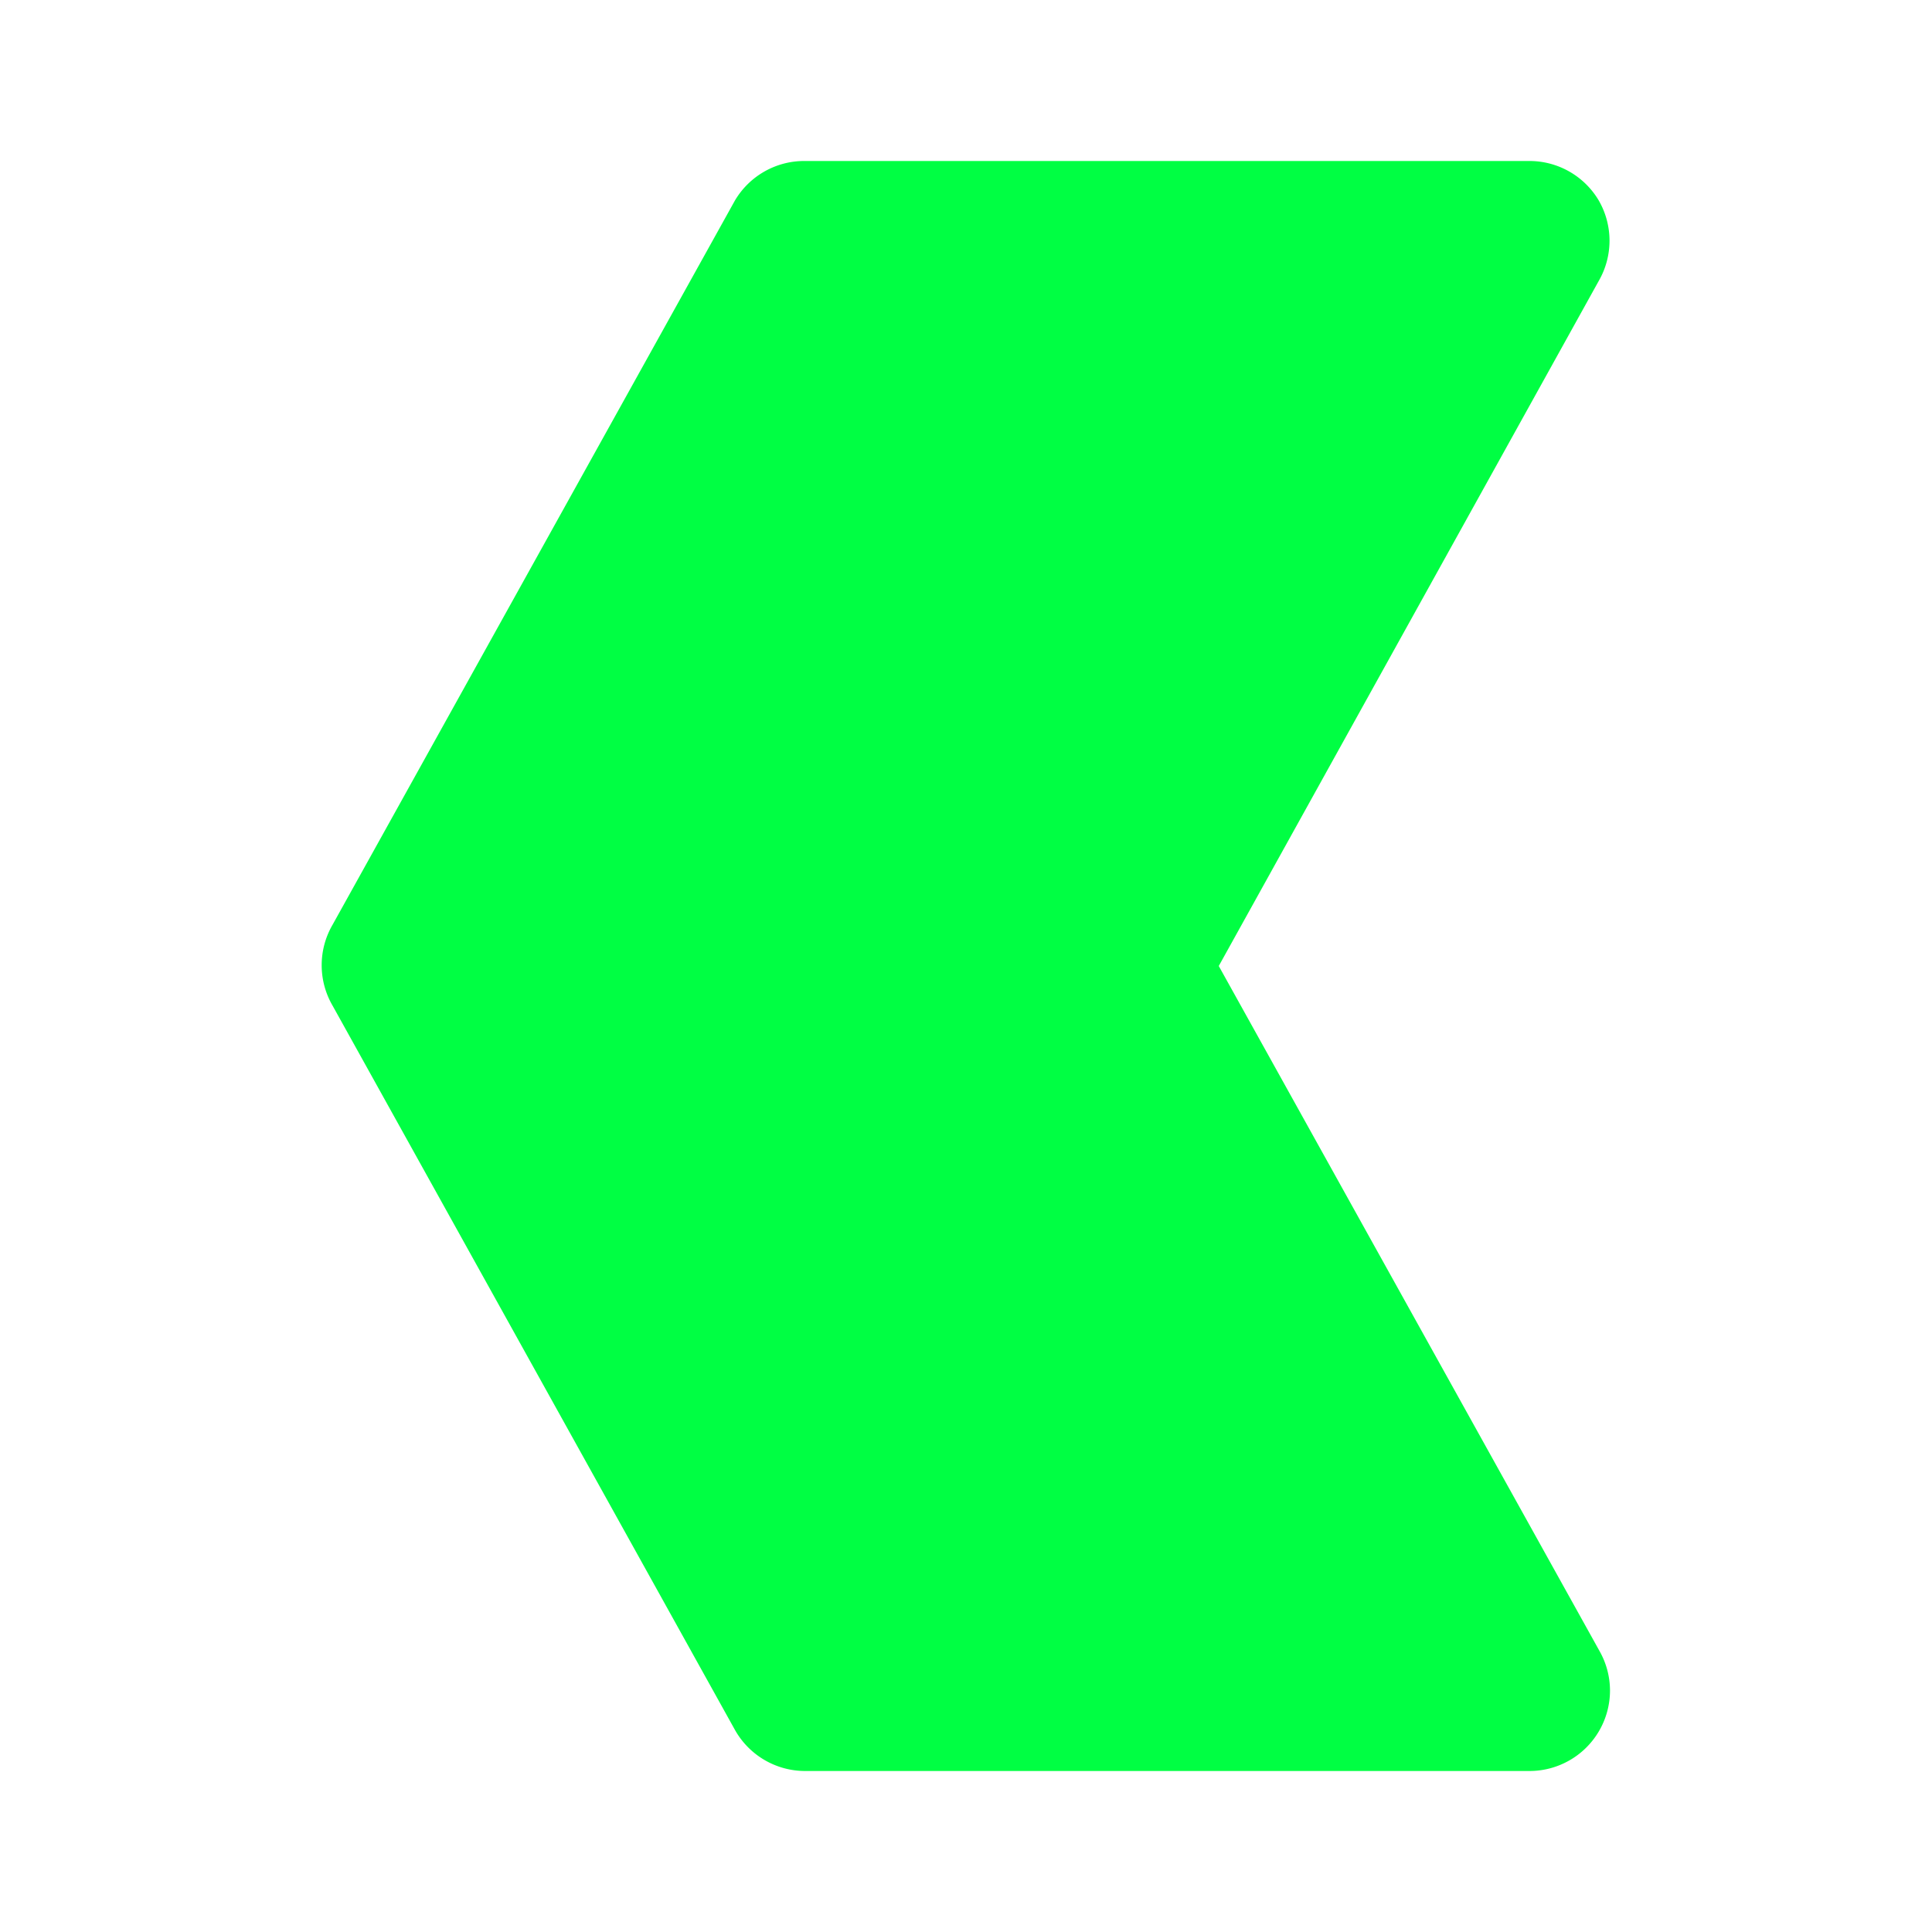 
<svg fill="#00ff43" width="64px" height="64px" viewBox="0 0 24 24" id="left-sign" data-name="Flat Color" xmlns="http://www.w3.org/2000/svg" class="icon flat-color" stroke="#00ff43" stroke-width="0"><g id="SVGRepo_bgCarrier" stroke-width="0"></g><g id="SVGRepo_tracerCarrier" stroke-linecap="round" stroke-linejoin="round"></g><g id="SVGRepo_iconCarrier"><path id="primary" d="M9.13,21.49l-5-9a1,1,0,0,1,0-1l5-9A1,1,0,0,1,10,2h9a1,1,0,0,1,.86.49,1,1,0,0,1,0,1L15.14,12l4.73,8.51A1,1,0,0,1,20,21a1,1,0,0,1-.14.51A1,1,0,0,1,19,22H10A1,1,0,0,1,9.13,21.49Z"></path></g></svg>
